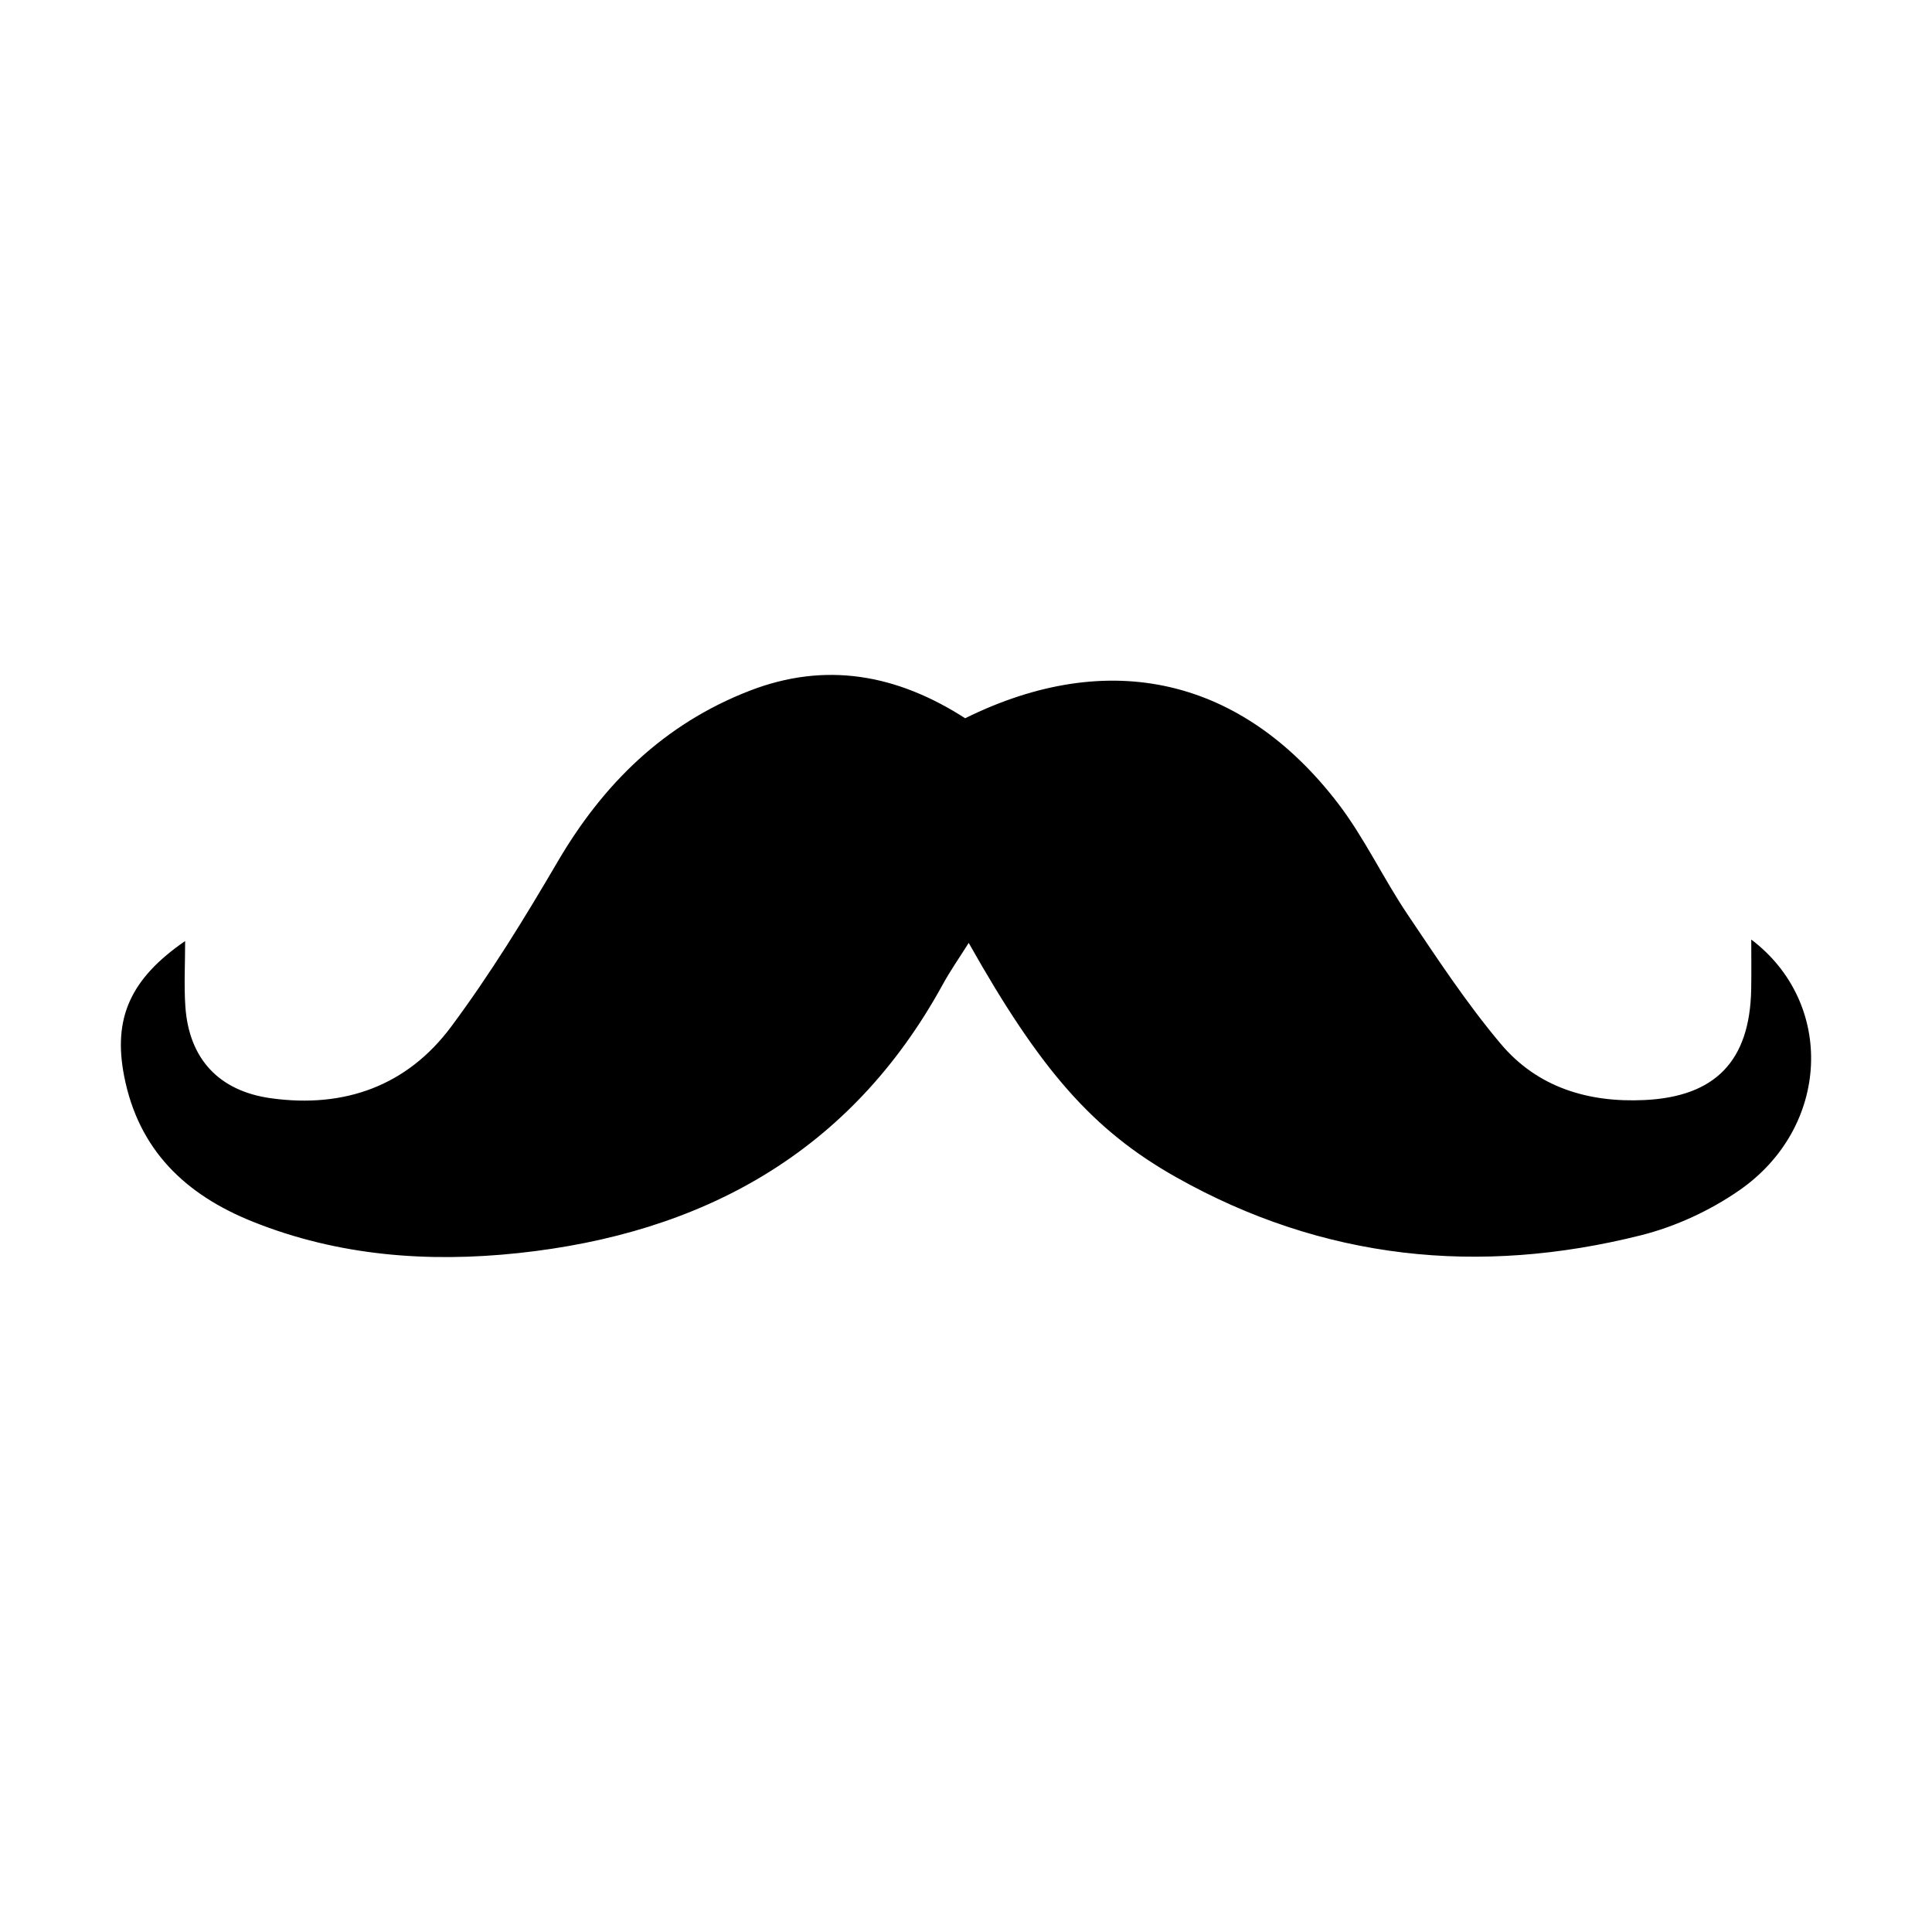 <?xml version="1.0" encoding="utf-8"?>
<!-- Generator: Adobe Illustrator 14.0.0, SVG Export Plug-In . SVG Version: 6.00 Build 43363)  -->
<!DOCTYPE svg PUBLIC "-//W3C//DTD SVG 1.1//EN" "http://www.w3.org/Graphics/SVG/1.1/DTD/svg11.dtd">
<svg version="1.1" id="icon" xmlns="http://www.w3.org/2000/svg" xmlns:xlink="http://www.w3.org/1999/xlink" x="0px" y="0px"
	 width="1024px" height="1024px" viewBox="0 0 1024 1024" enable-background="new 0 0 1024 1024" xml:space="preserve">
<path fill-rule="evenodd" clip-rule="evenodd" d="M511.557,380.685c76.465-37.773,146.686-21.319,197.598,45.089
	c13.983,18.254,23.905,39.611,36.815,58.804c15.745,23.407,31.337,47.149,49.457,68.678c19.384,23.023,46.238,31.241,76.272,29.785
	c37.313-1.801,55.701-20.533,56.468-58.498c0.153-8.705,0.038-17.363,0.038-26.576c44.592,33.779,41.872,99.421-6.244,132.865
	c-15.554,10.803-33.942,19.307-52.292,23.904c-85.735,21.511-168.444,13.045-246.212-30.742
	c-44.284-24.939-72.097-56.908-110.022-124.227c-5.134,8.122-9.922,14.979-13.906,22.286
	C450.723,610.99,372.286,653.799,274.54,664.181c-47.618,5.057-95.178,1.532-140.517-16.646
	c-35.685-14.271-60.604-37.964-68.228-77.192c-5.919-30.437,3.026-51.4,32.333-71.571c0,12.144-0.651,23.474,0.115,34.698
	c1.916,27.871,17.89,44.842,45.434,48.634c38.922,5.382,72.136-6.589,95.466-37.964c20.649-27.765,38.884-57.454,56.391-87.373
	c24.25-41.393,56.391-72.979,101.557-90.562C437.545,350.459,475.317,357.393,511.557,380.685"/>
</svg>
